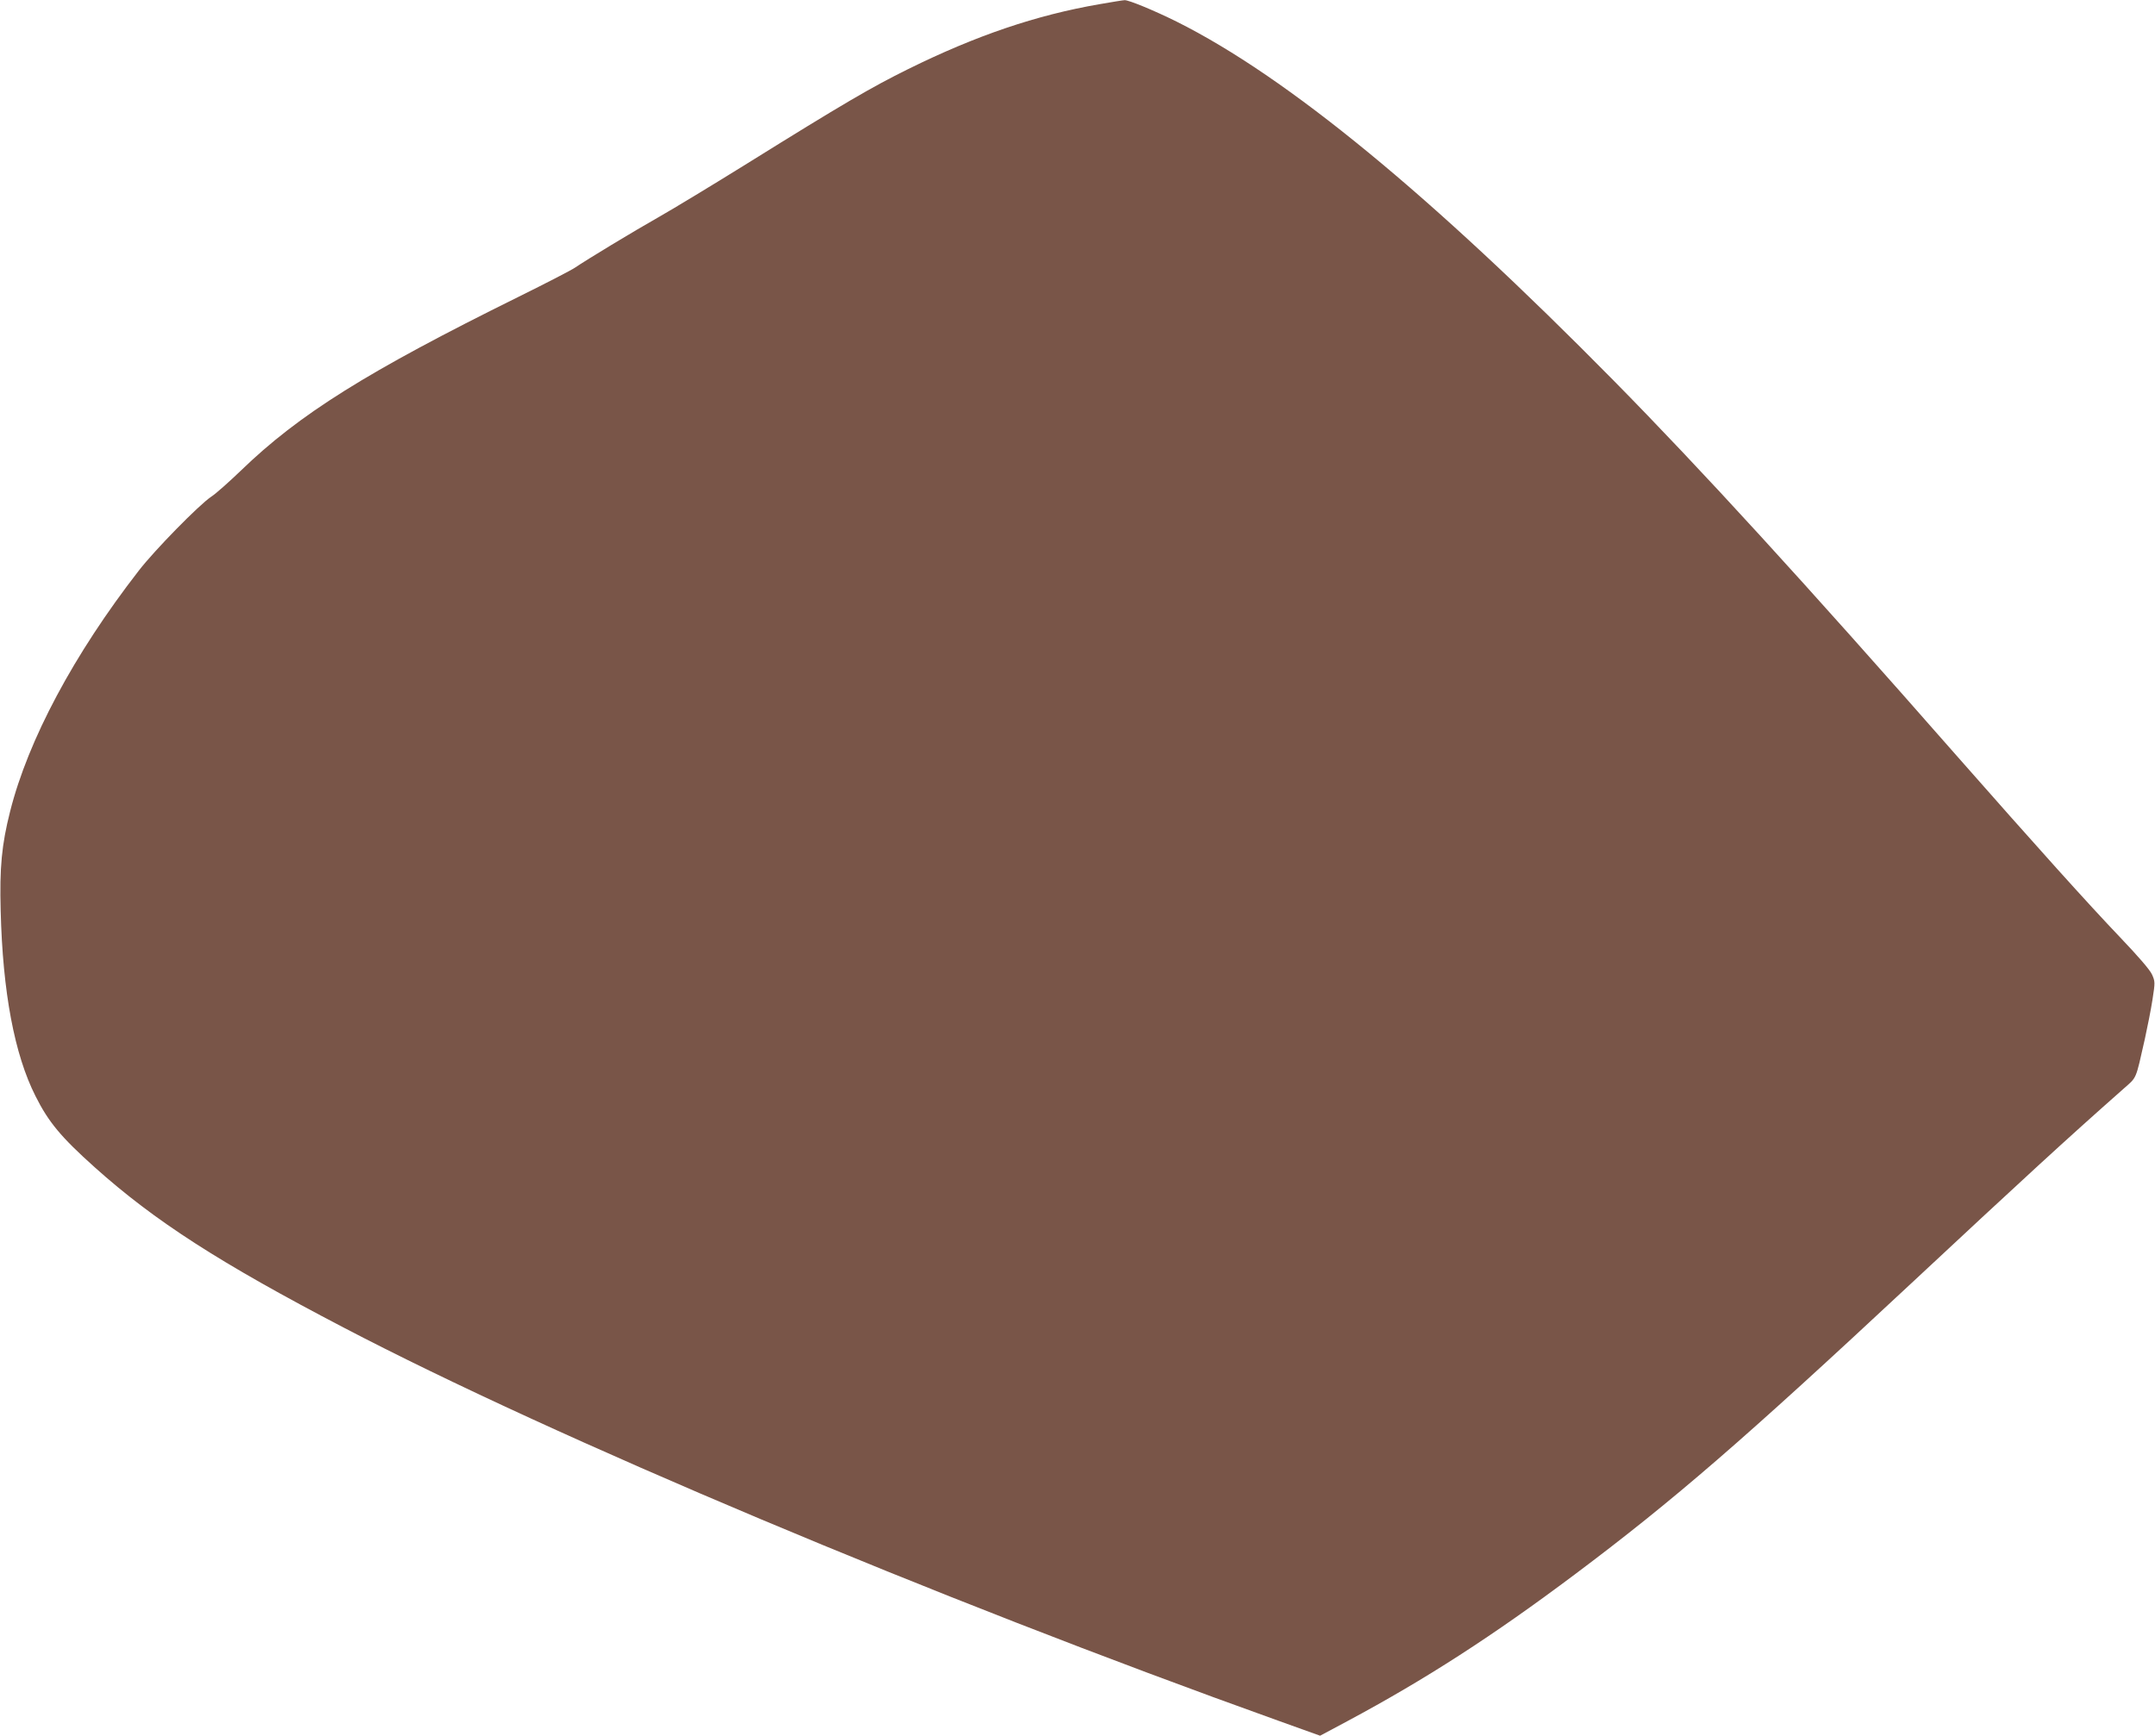 <?xml version="1.0" standalone="no"?>
<!DOCTYPE svg PUBLIC "-//W3C//DTD SVG 20010904//EN"
 "http://www.w3.org/TR/2001/REC-SVG-20010904/DTD/svg10.dtd">
<svg version="1.0" xmlns="http://www.w3.org/2000/svg"
 width="1280pt" height="1031pt" viewBox="0 0 1280 1031"
 preserveAspectRatio="xMidYMid meet">
<g transform="translate(0,1031) scale(0.1,-0.1)"
fill="#795548" stroke="none">
<path d="M6530 10285 c-376 -65 -732 -186 -1135 -385 -219 -108 -388 -207
-955 -560 -206 -128 -442 -271 -525 -318 -157 -89 -431 -255 -500 -302 -22
-15 -173 -93 -335 -173 -900 -445 -1303 -697 -1650 -1033 -69 -66 -147 -136
-175 -154 -72 -48 -336 -317 -431 -440 -385 -496 -657 -1005 -764 -1430 -50
-197 -63 -334 -56 -590 12 -484 82 -854 207 -1101 77 -154 152 -244 352 -423
355 -318 741 -567 1477 -951 1252 -655 3504 -1602 5553 -2336 l248 -89 161 86
c465 249 865 507 1353 873 588 441 997 795 1995 1726 667 622 919 854 1261
1156 83 74 72 47 129 299 15 69 36 173 45 232 16 103 16 108 -3 150 -12 27
-82 108 -187 218 -192 201 -496 539 -981 1090 -900 1025 -1508 1690 -2029
2219 -1087 1103 -1939 1804 -2595 2132 -133 66 -285 129 -310 128 -8 0 -76
-11 -150 -24z"/>
</g>
</svg>
